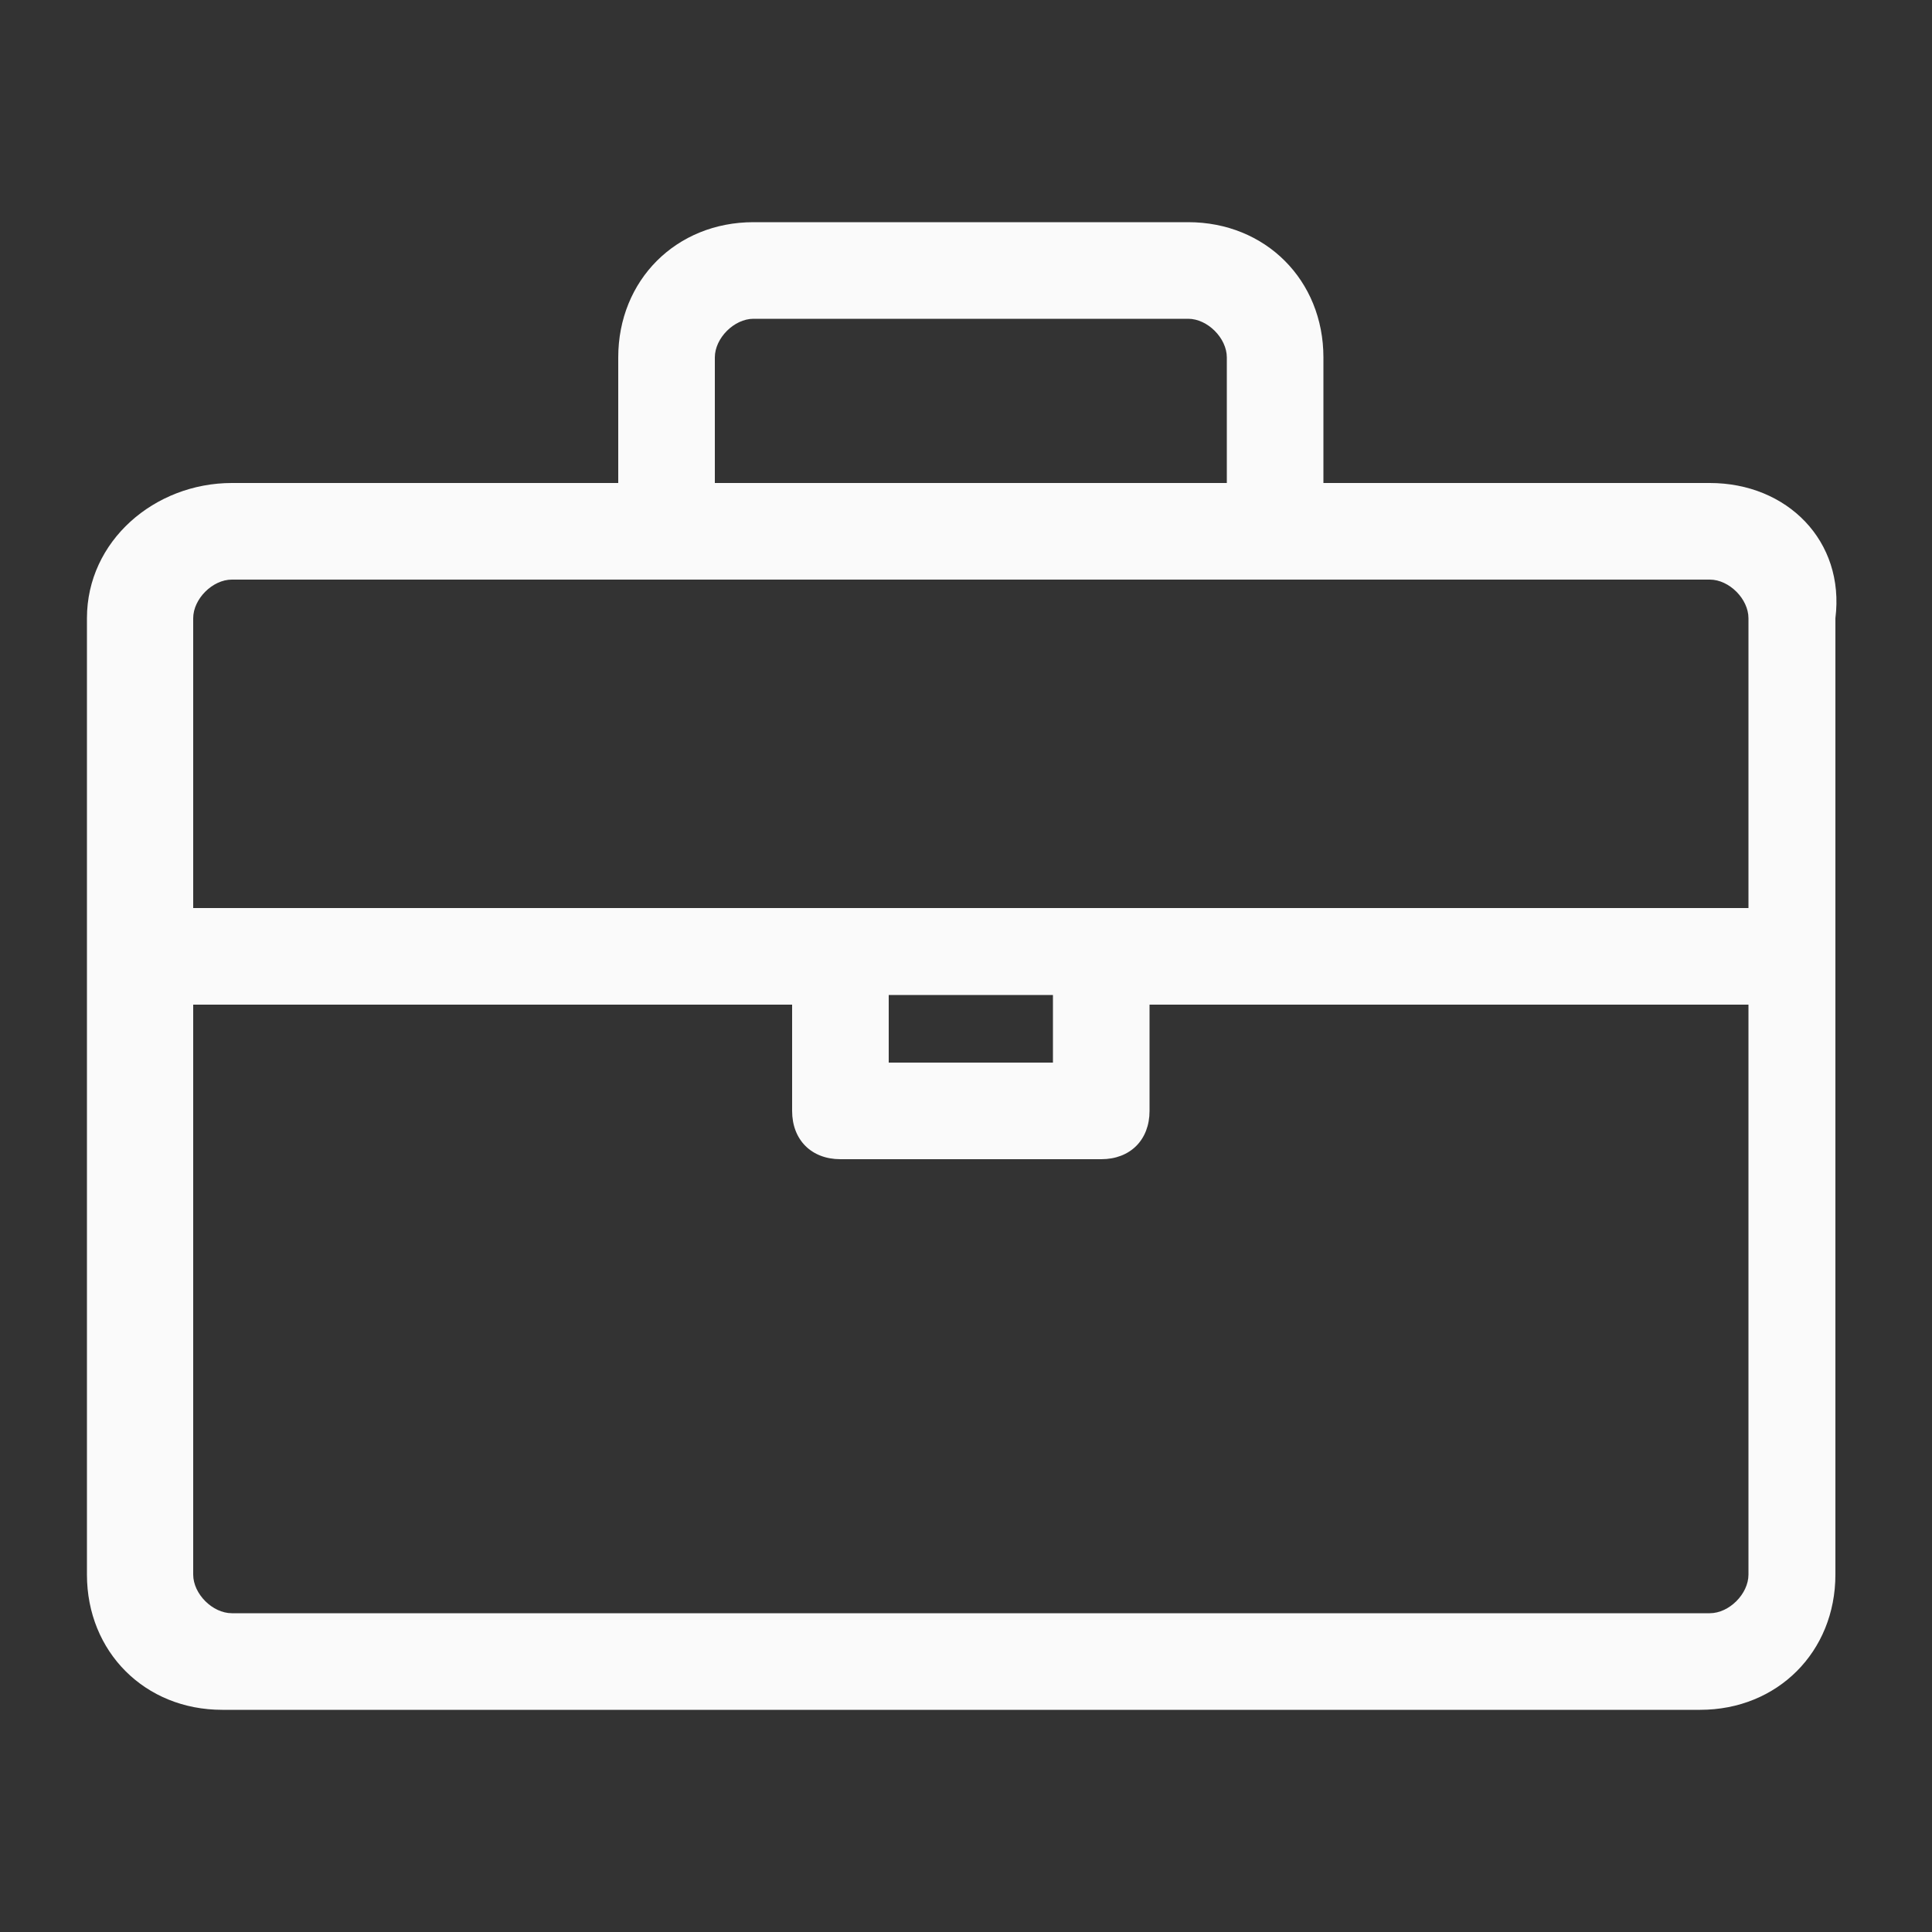 <svg id="Layer_1" xmlns="http://www.w3.org/2000/svg" viewBox="0 0 20 20"><rect x="0" y="0" width="20" height="20" fill="#333333" stroke="none"/><style>.st0{fill:#fafafa}</style><path class="st0" d="M17.7 5h-4V3.7c0-.8-.6-1.4-1.4-1.4H7.8c-.8 0-1.4.6-1.4 1.4V5h-4C1.6 5 .9 5.6.9 6.4v9.9c0 .8.6 1.4 1.4 1.4h15.3c.8 0 1.4-.6 1.4-1.4V6.4c.1-.8-.5-1.4-1.3-1.4zM7.8 3.3h4.5c.2 0 .4.2.4.4V5H7.4V3.7c0-.2.2-.4.4-.4zm5 1.7zM2 6.4c0-.2.2-.4.4-.4h15.3c.2 0 .4.2.4.4v3H2v-3zm8.9 4.6H9.2v-.7h1.7v.7zm0-.7zm7.3 0zM2 15.4v-5h6.2v1.1c0 .3.2.5.5.5h2.7c.3 0 .5-.2.5-.5v-1.1h6.2v5.9c0 .2-.2.4-.4.4H2.4c-.2 0-.4-.2-.4-.4v-.9zm6.3-5.1zM2 9.4zm16.2 0z"/></svg>